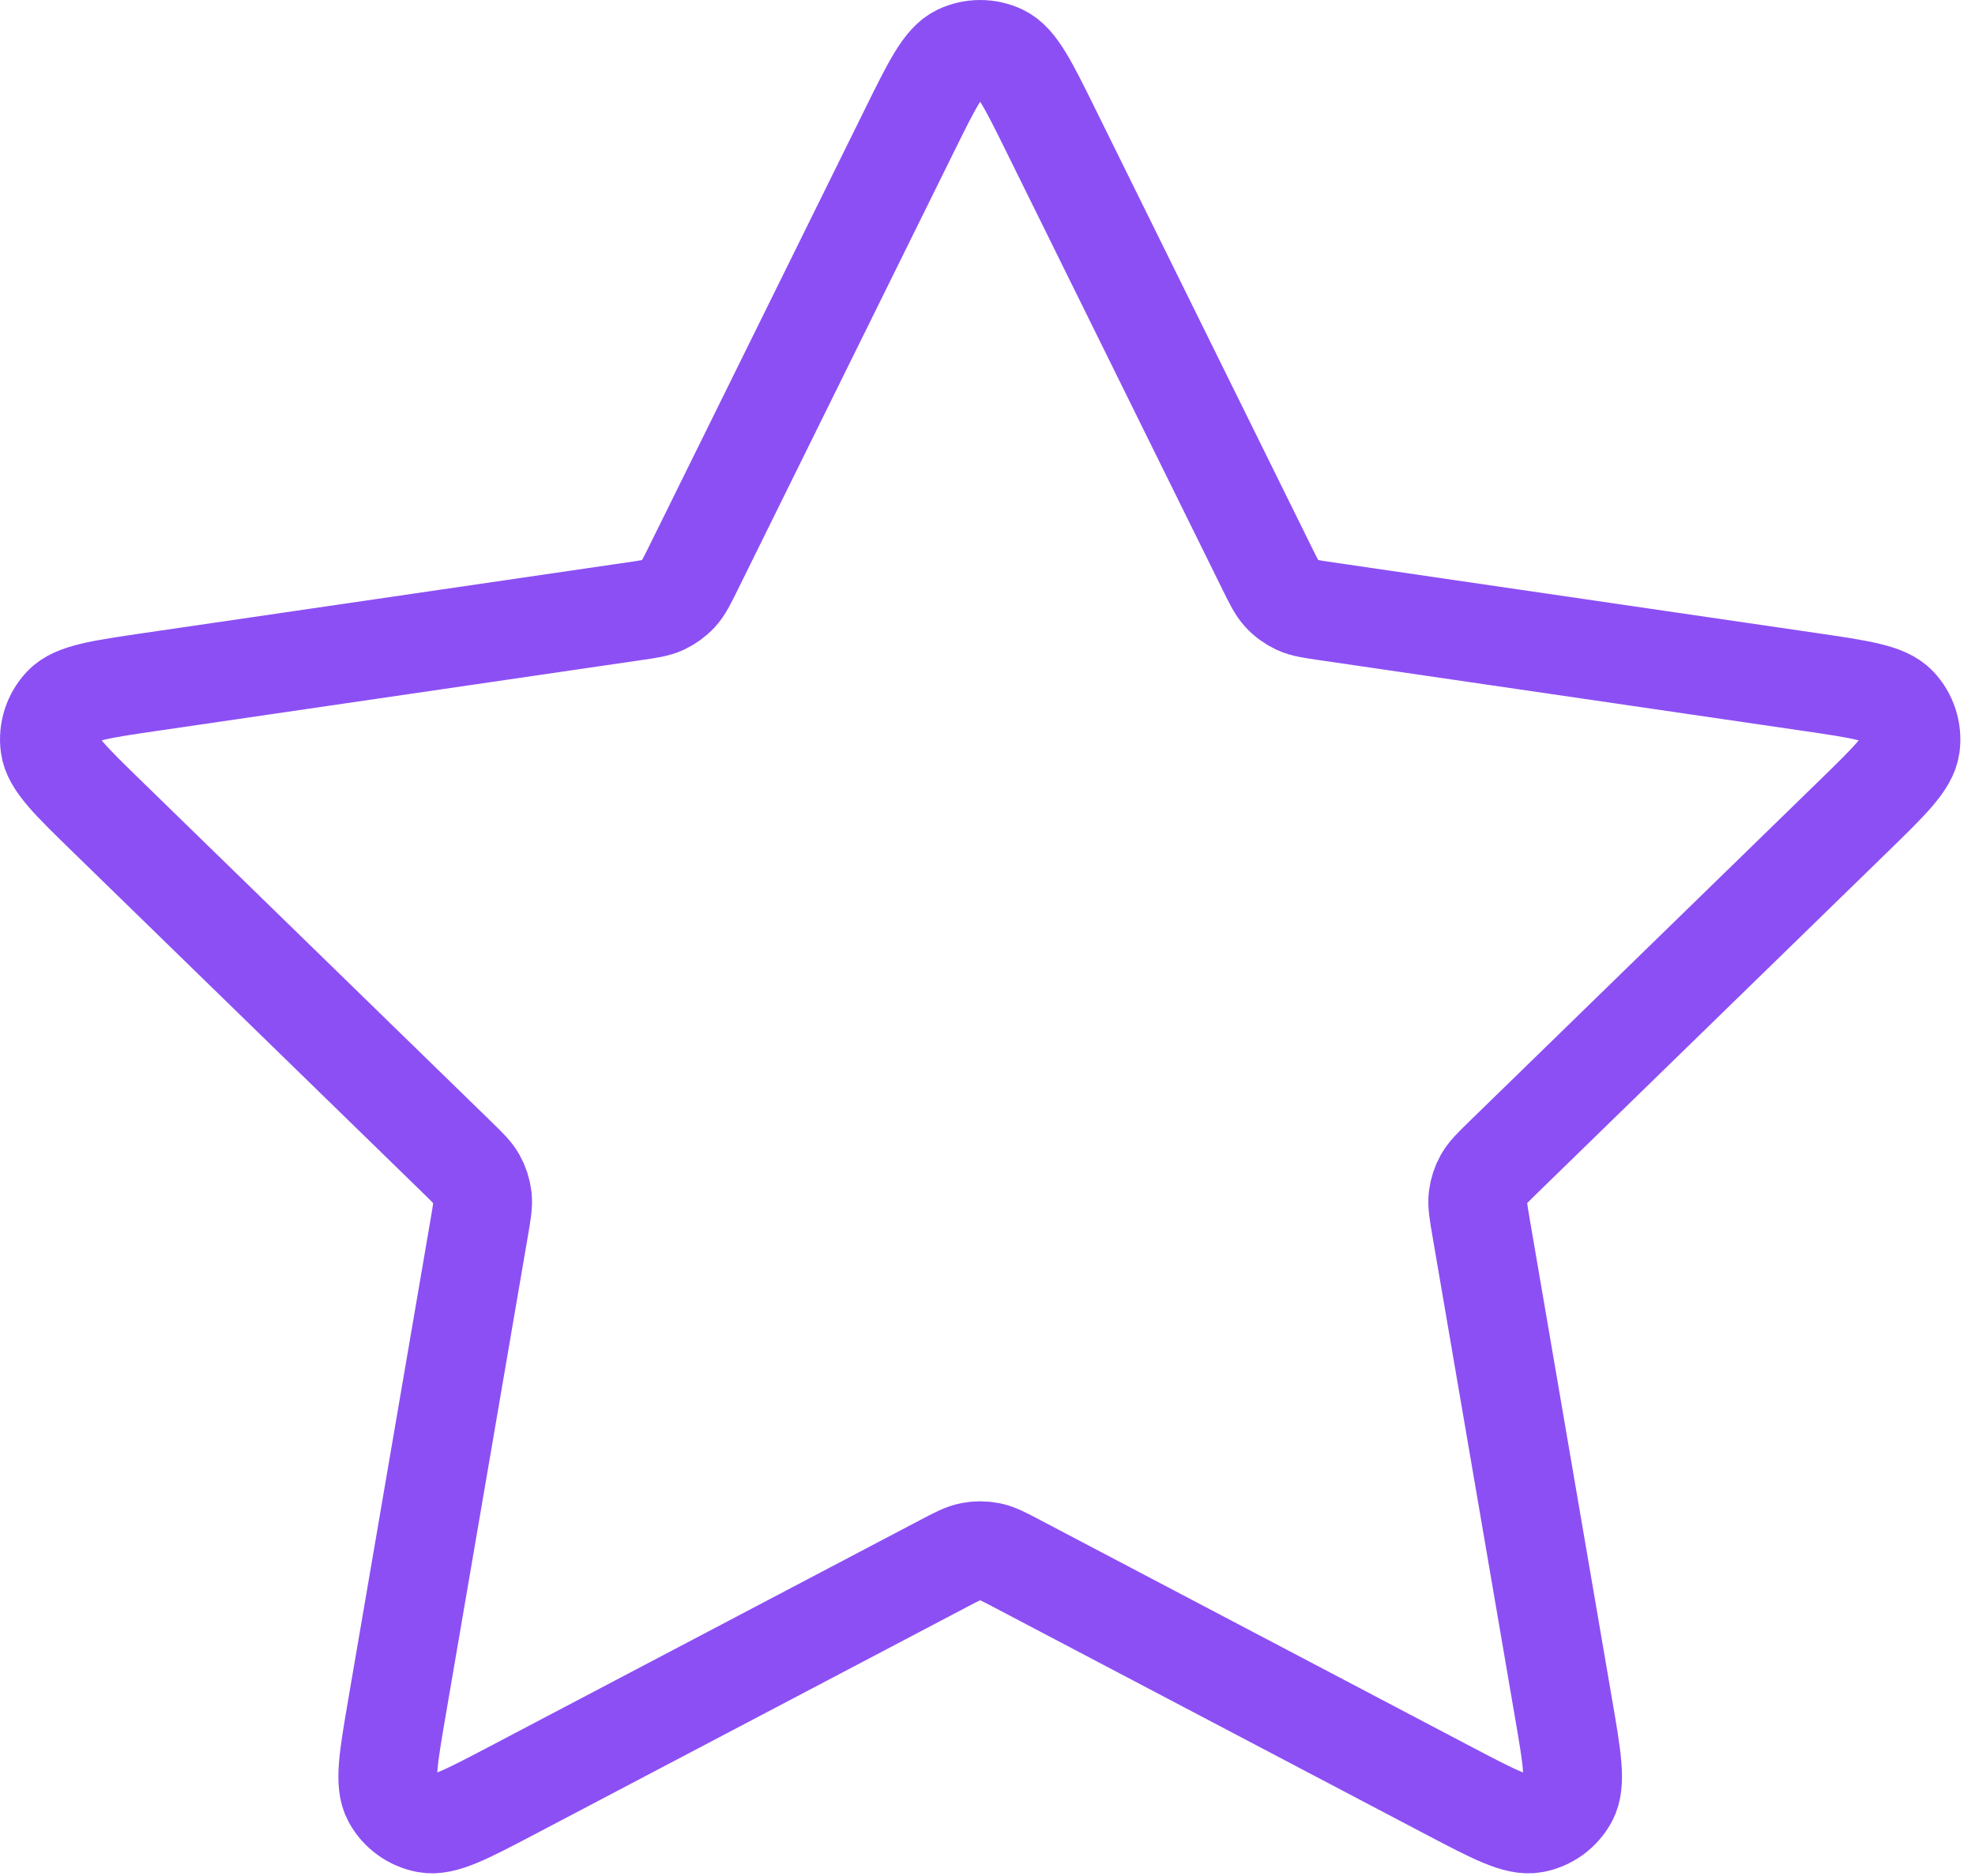 <svg width="40" height="38" viewBox="0 0 40 38" fill="none" xmlns="http://www.w3.org/2000/svg">
<path d="M18.417 2.647C18.878 1.713 19.108 1.247 19.421 1.097C19.694 0.968 20.01 0.968 20.282 1.097C20.595 1.247 20.825 1.713 21.286 2.647L25.66 11.507C25.796 11.783 25.864 11.921 25.963 12.028C26.051 12.123 26.157 12.199 26.274 12.254C26.407 12.316 26.559 12.338 26.863 12.382L36.645 13.812C37.676 13.963 38.191 14.038 38.429 14.29C38.636 14.508 38.734 14.809 38.695 15.108C38.649 15.452 38.276 15.815 37.531 16.541L30.454 23.434C30.234 23.648 30.124 23.756 30.052 23.884C29.989 23.997 29.949 24.121 29.933 24.25C29.916 24.395 29.942 24.547 29.994 24.85L31.663 34.585C31.84 35.612 31.928 36.125 31.762 36.43C31.618 36.695 31.362 36.881 31.066 36.936C30.725 36.999 30.264 36.756 29.342 36.272L20.596 31.672C20.324 31.529 20.188 31.457 20.044 31.429C19.917 31.404 19.786 31.404 19.659 31.429C19.516 31.457 19.379 31.529 19.107 31.672L10.361 36.272C9.439 36.756 8.978 36.999 8.638 36.936C8.341 36.881 8.085 36.695 7.941 36.43C7.776 36.125 7.864 35.612 8.04 34.585L9.709 24.85C9.761 24.547 9.787 24.395 9.77 24.25C9.754 24.121 9.714 23.997 9.651 23.884C9.58 23.756 9.469 23.648 9.249 23.434L2.173 16.541C1.427 15.815 1.054 15.452 1.009 15.108C0.969 14.809 1.067 14.508 1.274 14.29C1.512 14.038 2.028 13.963 3.058 13.812L12.84 12.382C13.144 12.338 13.296 12.316 13.429 12.254C13.546 12.199 13.652 12.123 13.74 12.028C13.839 11.921 13.907 11.783 14.043 11.507L18.417 2.647Z" stroke="#8C4FF4" stroke-width="2" stroke-linecap="round" stroke-linejoin="round"/>
</svg>
